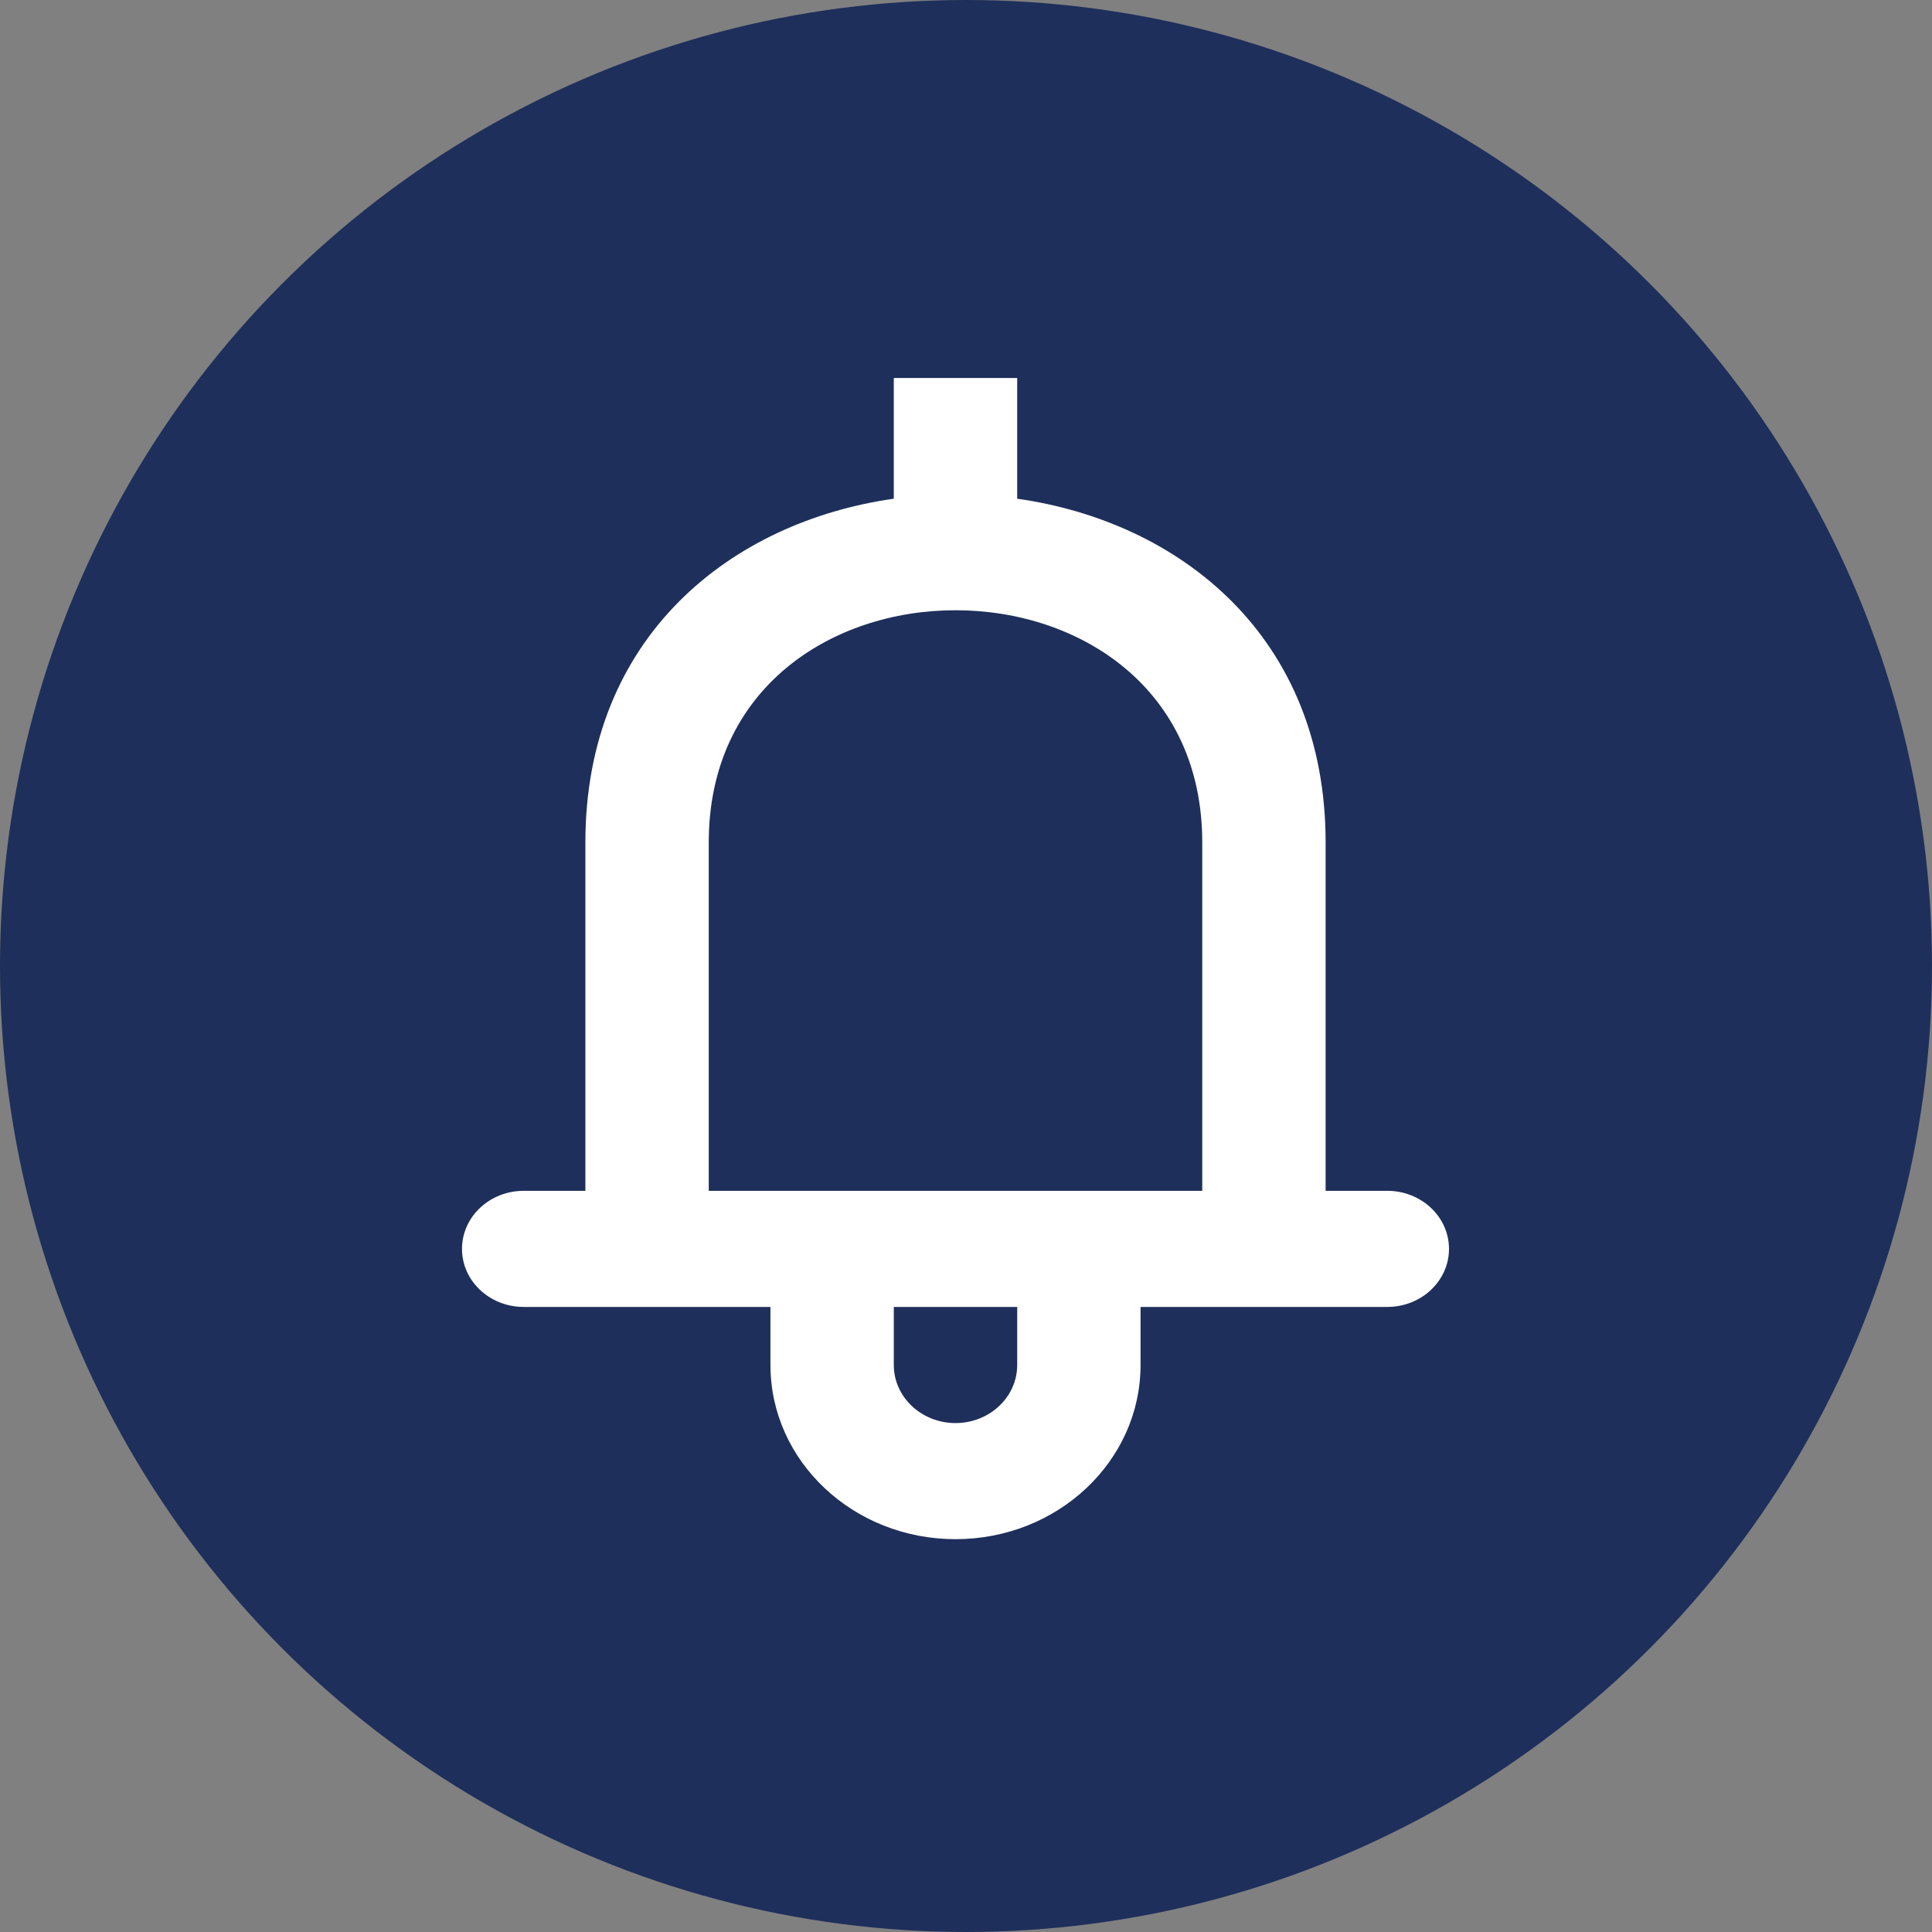 <svg width="92" height="92" viewBox="0 0 92 92" fill="none" xmlns="http://www.w3.org/2000/svg">
<rect x="0" y="0" width="92" height="92" fill="#808080" stroke="none"/>
<circle cx="46" cy="46" r="46" fill="#1E2F5B"/>
<path fill-rule="evenodd" clip-rule="evenodd" d="M57.25 56.706H33.75V40.118C33.75 32.747 39.625 29.059 45.497 29.059H45.503C51.375 29.059 57.25 32.747 57.25 40.118V56.706ZM48.438 65C48.438 66.526 47.121 67.765 45.5 67.765C43.879 67.765 42.562 66.526 42.562 65V62.235H48.438V65ZM66.062 56.706H63.125V40.118C63.125 30.295 56.169 24.843 48.438 23.748V18H42.562V23.748C34.831 24.843 27.875 30.295 27.875 40.118V56.706H24.938C23.316 56.706 22 57.944 22 59.471C22 60.997 23.316 62.235 24.938 62.235H36.688V65C36.688 69.581 40.633 73.294 45.5 73.294C50.367 73.294 54.312 69.581 54.312 65V62.235H66.062C67.684 62.235 69 60.997 69 59.471C69 57.944 67.684 56.706 66.062 56.706Z" fill="white"/>
</svg>
